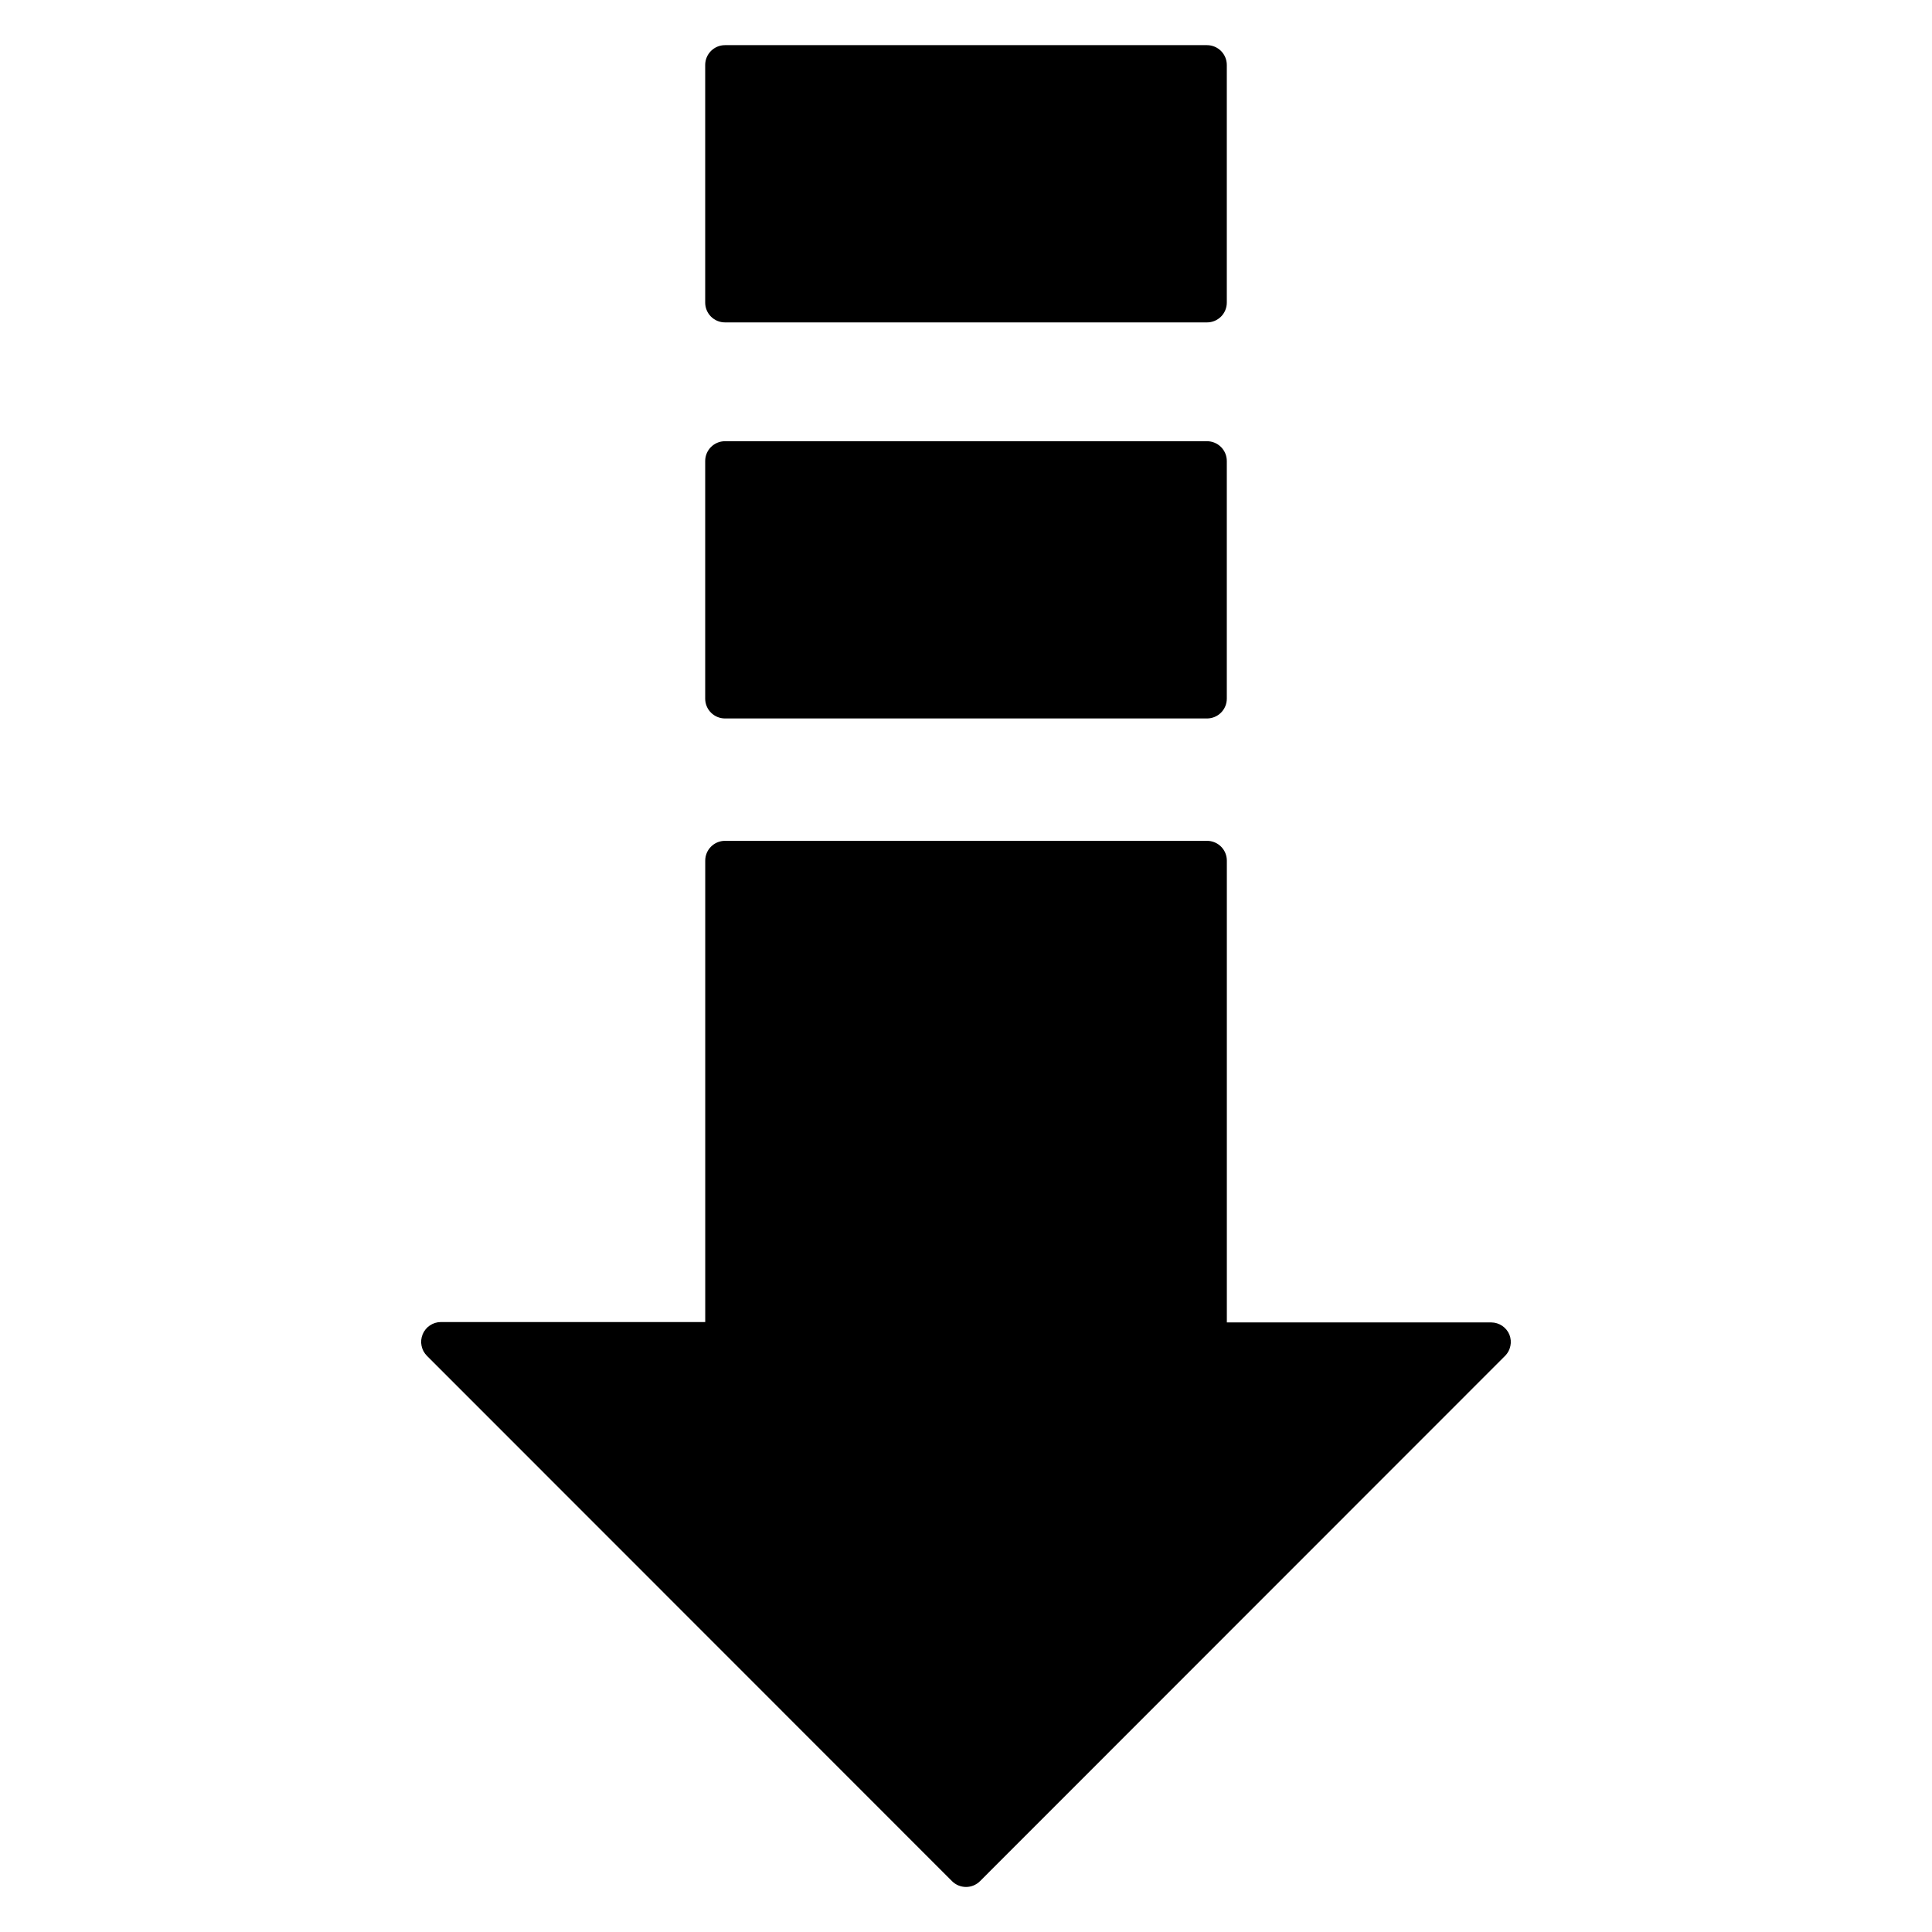 <?xml version="1.0" encoding="UTF-8"?>
<!-- Uploaded to: SVG Repo, www.svgrepo.com, Generator: SVG Repo Mixer Tools -->
<svg fill="#000000" width="800px" height="800px" version="1.1" viewBox="144 144 512 512" xmlns="http://www.w3.org/2000/svg">
 <path d="m542.85 503.33-139.12 139.18c-0.984 0.996-2.324 1.555-3.723 1.555-1.402 0-2.742-0.559-3.727-1.555l-139.12-139.18c-1.508-1.496-1.965-3.754-1.156-5.719 0.805-1.961 2.711-3.246 4.828-3.254h70.062v-122.28c0-2.898 2.348-5.246 5.246-5.246h127.74c1.391 0 2.727 0.551 3.711 1.535 0.984 0.984 1.535 2.32 1.535 3.711v122.38h70.062c2.117 0.012 4.023 1.297 4.828 3.254 0.762 1.938 0.309 4.141-1.156 5.617zm-206.72-273.89h127.74c1.391 0 2.727-0.551 3.711-1.535s1.535-2.32 1.535-3.711v-62.977c0-1.395-0.551-2.727-1.535-3.711s-2.32-1.539-3.711-1.539h-127.74c-2.898 0-5.246 2.352-5.246 5.25v62.977c0 1.391 0.551 2.727 1.535 3.711s2.32 1.535 3.711 1.535zm0 104.96h127.74c1.391 0 2.727-0.555 3.711-1.539 0.984-0.98 1.535-2.316 1.535-3.711v-62.977 0.004c0-1.395-0.551-2.727-1.535-3.711s-2.32-1.539-3.711-1.539h-127.74c-2.898 0-5.246 2.352-5.246 5.25v62.977-0.004c0 1.395 0.551 2.731 1.535 3.711 0.984 0.984 2.32 1.539 3.711 1.539z"/>
</svg>